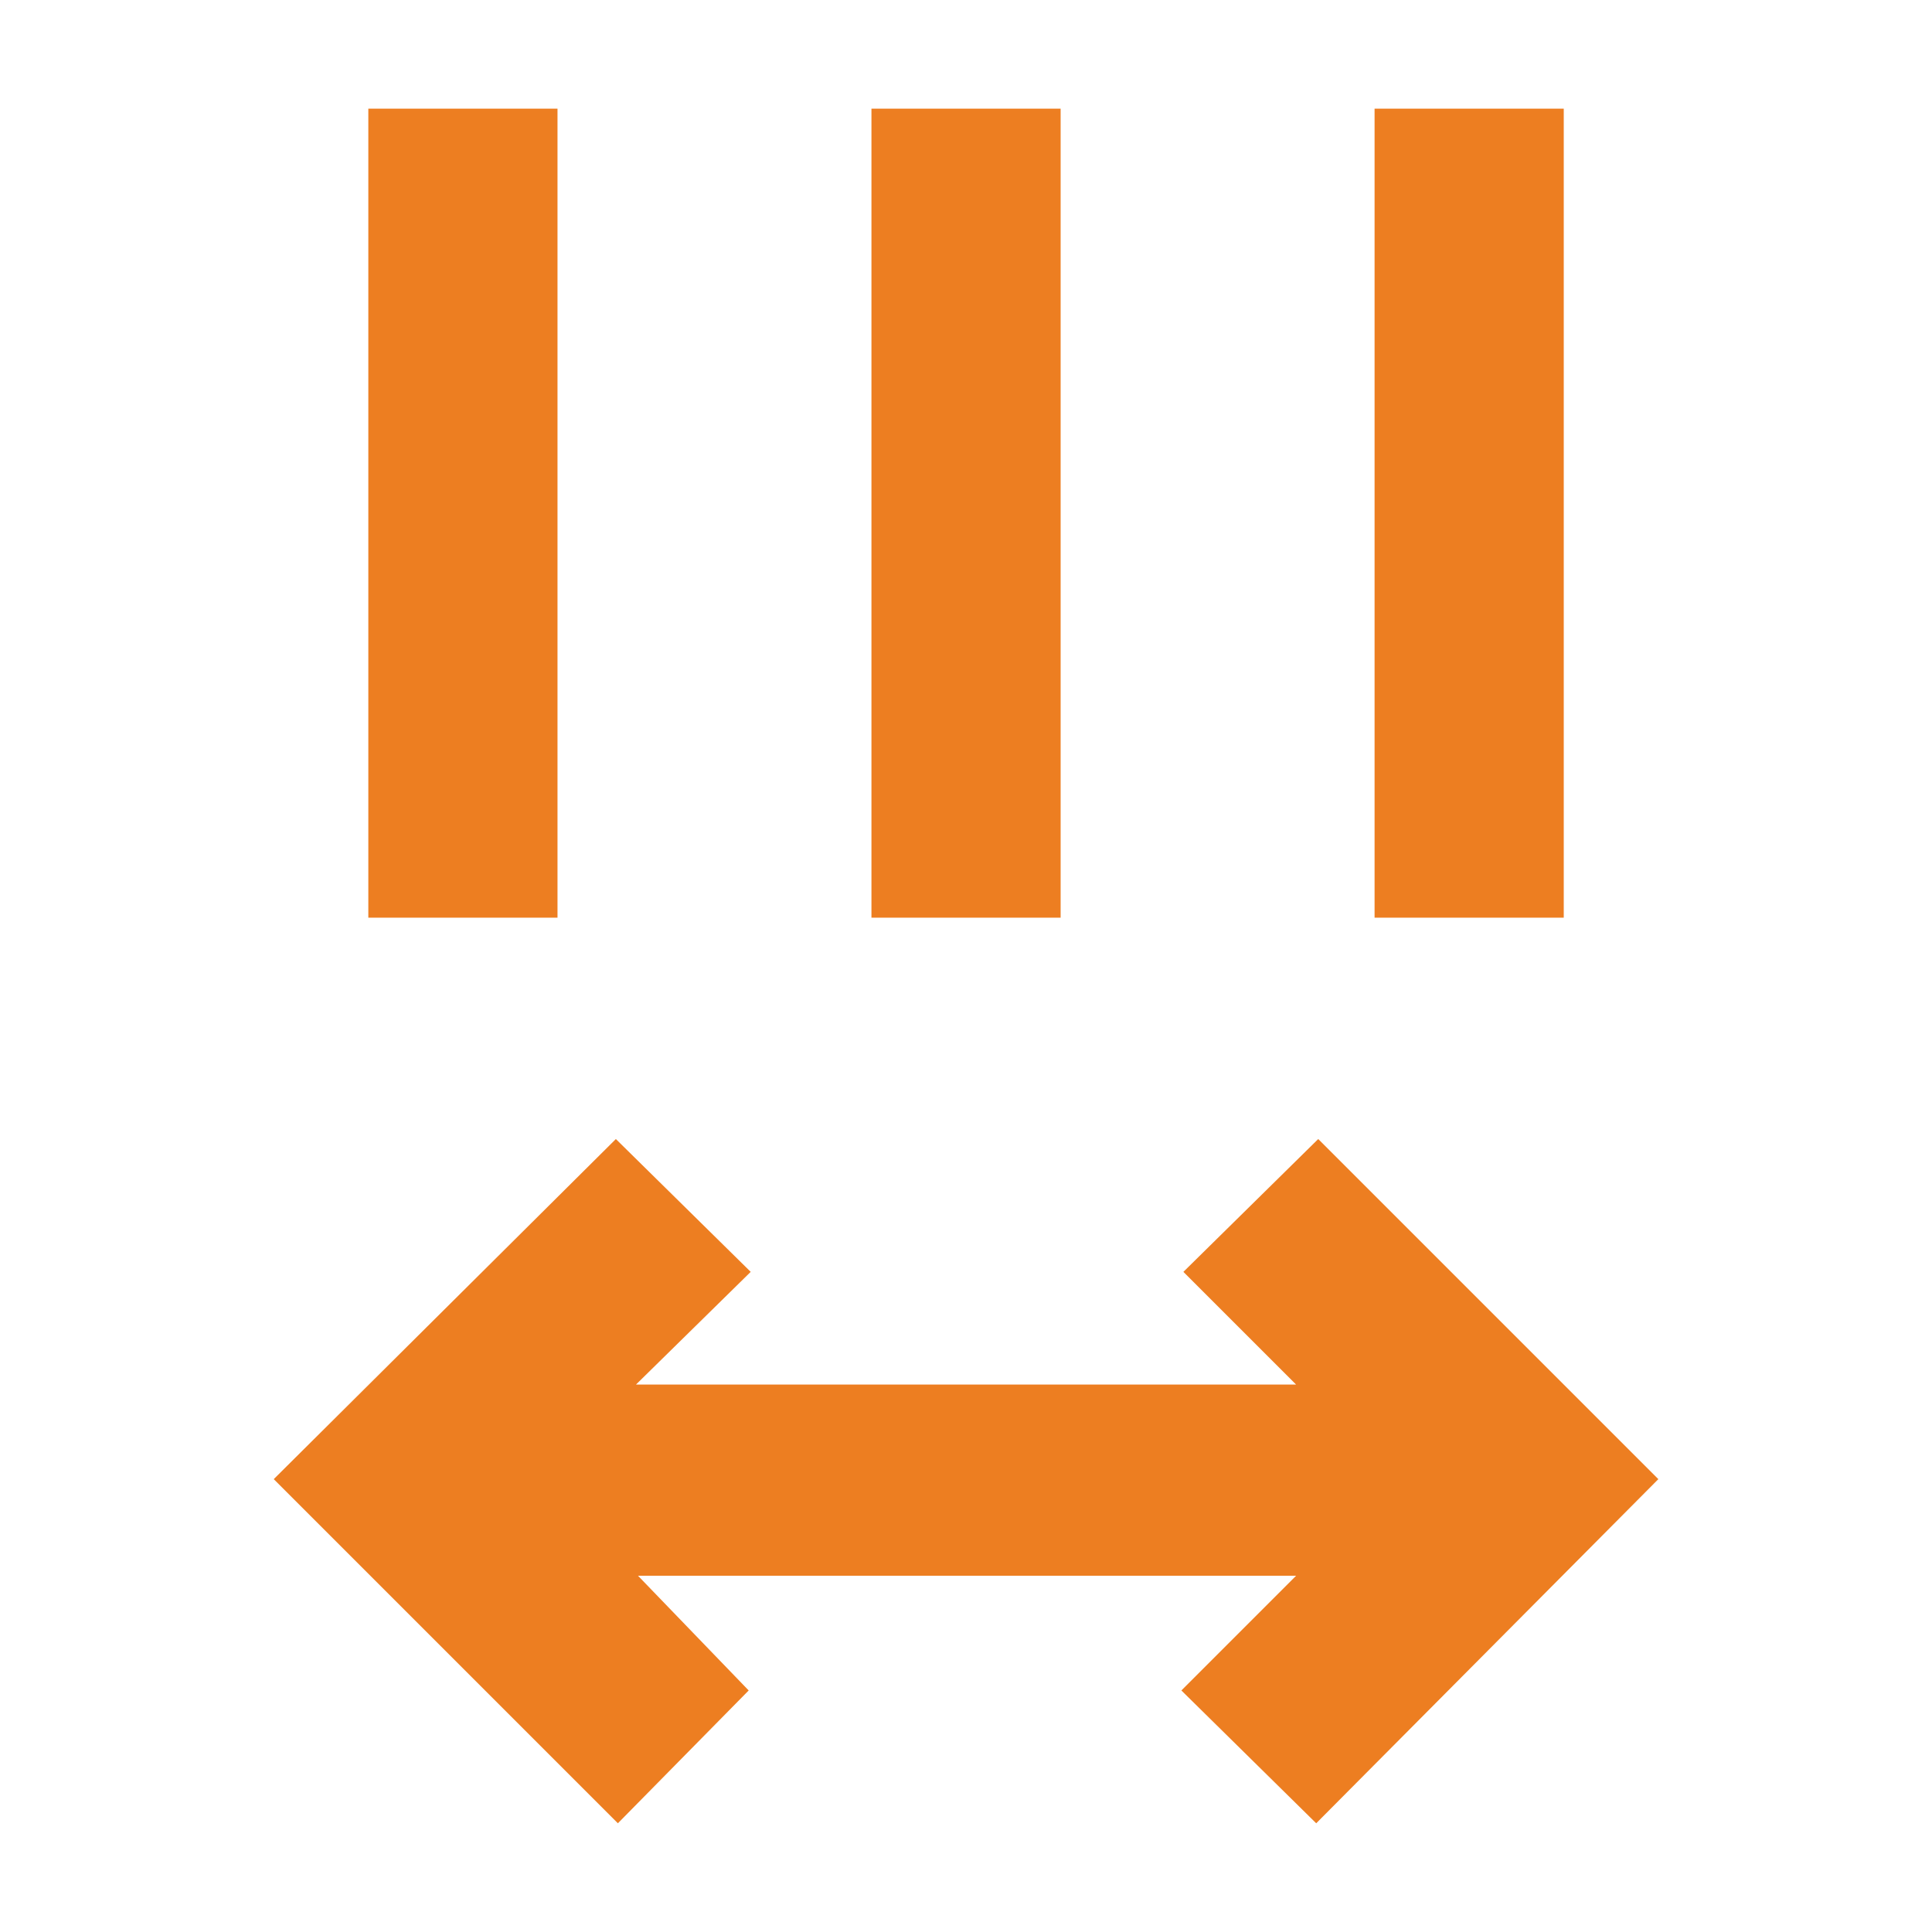 <svg width="48" height="48" viewBox="0 0 48 48" fill="none" xmlns="http://www.w3.org/2000/svg">
<mask id="mask0_1551_52185" style="mask-type:alpha" maskUnits="userSpaceOnUse" x="0" y="0" width="48" height="48">
<rect width="48" height="48" fill="#D9D9D9"/>
</mask>
<g mask="url(#mask0_1551_52185)">
<path d="M15.351 45.299L6.801 36.749L15.301 28.299L18.651 31.599L15.801 34.399H32.201L29.401 31.599L32.751 28.299L41.201 36.749L32.701 45.299L29.351 41.999L32.201 39.149H15.851L18.601 41.999L15.351 45.299ZM9.151 22.799V2.699H13.851V22.799H9.151ZM21.651 22.799V2.699H26.351V22.799H21.651ZM34.151 22.799V2.699H38.851V22.799H34.151Z" fill="#ED7E21"/>
</g>
</svg>
